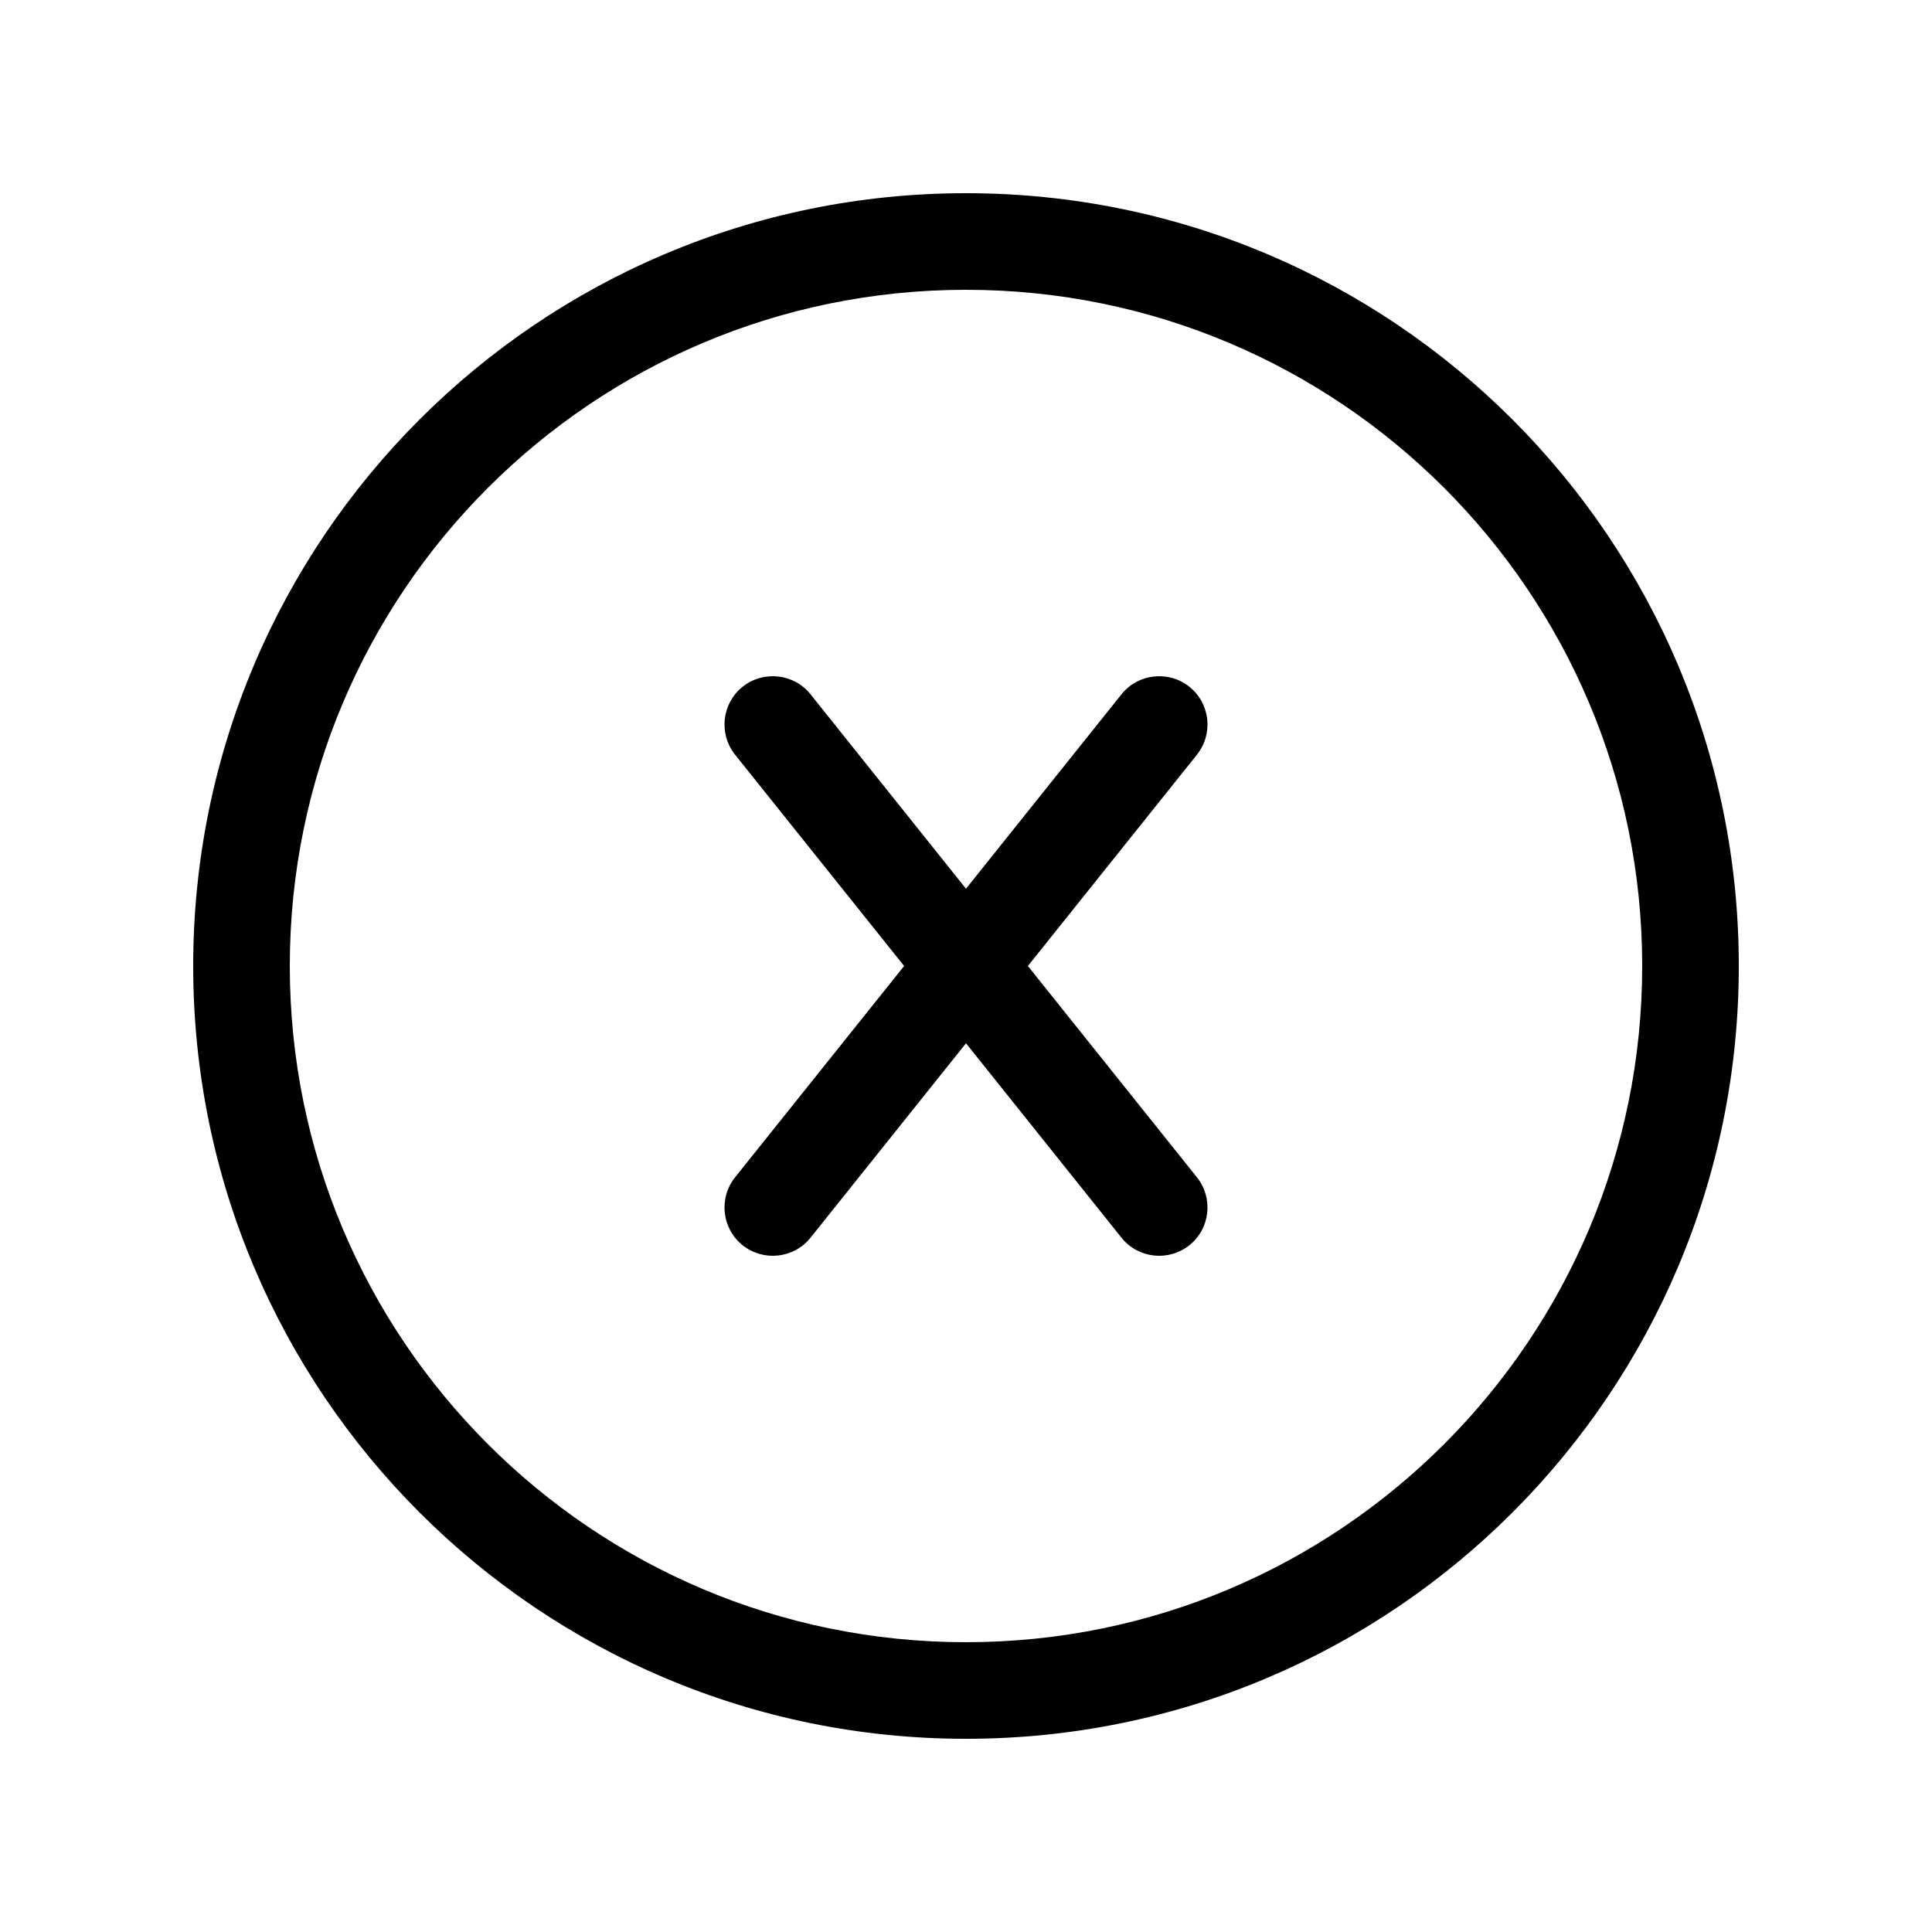 <svg xmlns="http://www.w3.org/2000/svg" viewBox="0 0 640 640"><!--!Font Awesome Pro 7.0.0 by @fontawesome - https://fontawesome.com License - https://fontawesome.com/license (Commercial License) Copyright 2025 Fonticons, Inc.--><path d="M320 96C443.7 96 544 196.3 544 320C544 443.7 443.7 544 320 544C196.3 544 96 443.7 96 320C96 196.3 196.3 96 320 96zM320 576C461.4 576 576 461.4 576 320C576 178.6 461.4 64 320 64C178.6 64 64 178.6 64 320C64 461.4 178.6 576 320 576zM268.5 230C263 223.1 252.9 222 246 227.5C239.1 233 238 243.1 243.5 250L299.5 320L243.5 390C238 396.9 239.1 407 246 412.5C252.9 418 263 416.9 268.5 410L320 345.6L371.5 410C377 416.9 387.1 418 394 412.5C400.9 407 402 396.9 396.5 390L340.5 320L396.5 250C402 243.1 400.9 233 394 227.5C387.1 222 377 223.1 371.5 230L320 294.4L268.5 230z"/></svg>